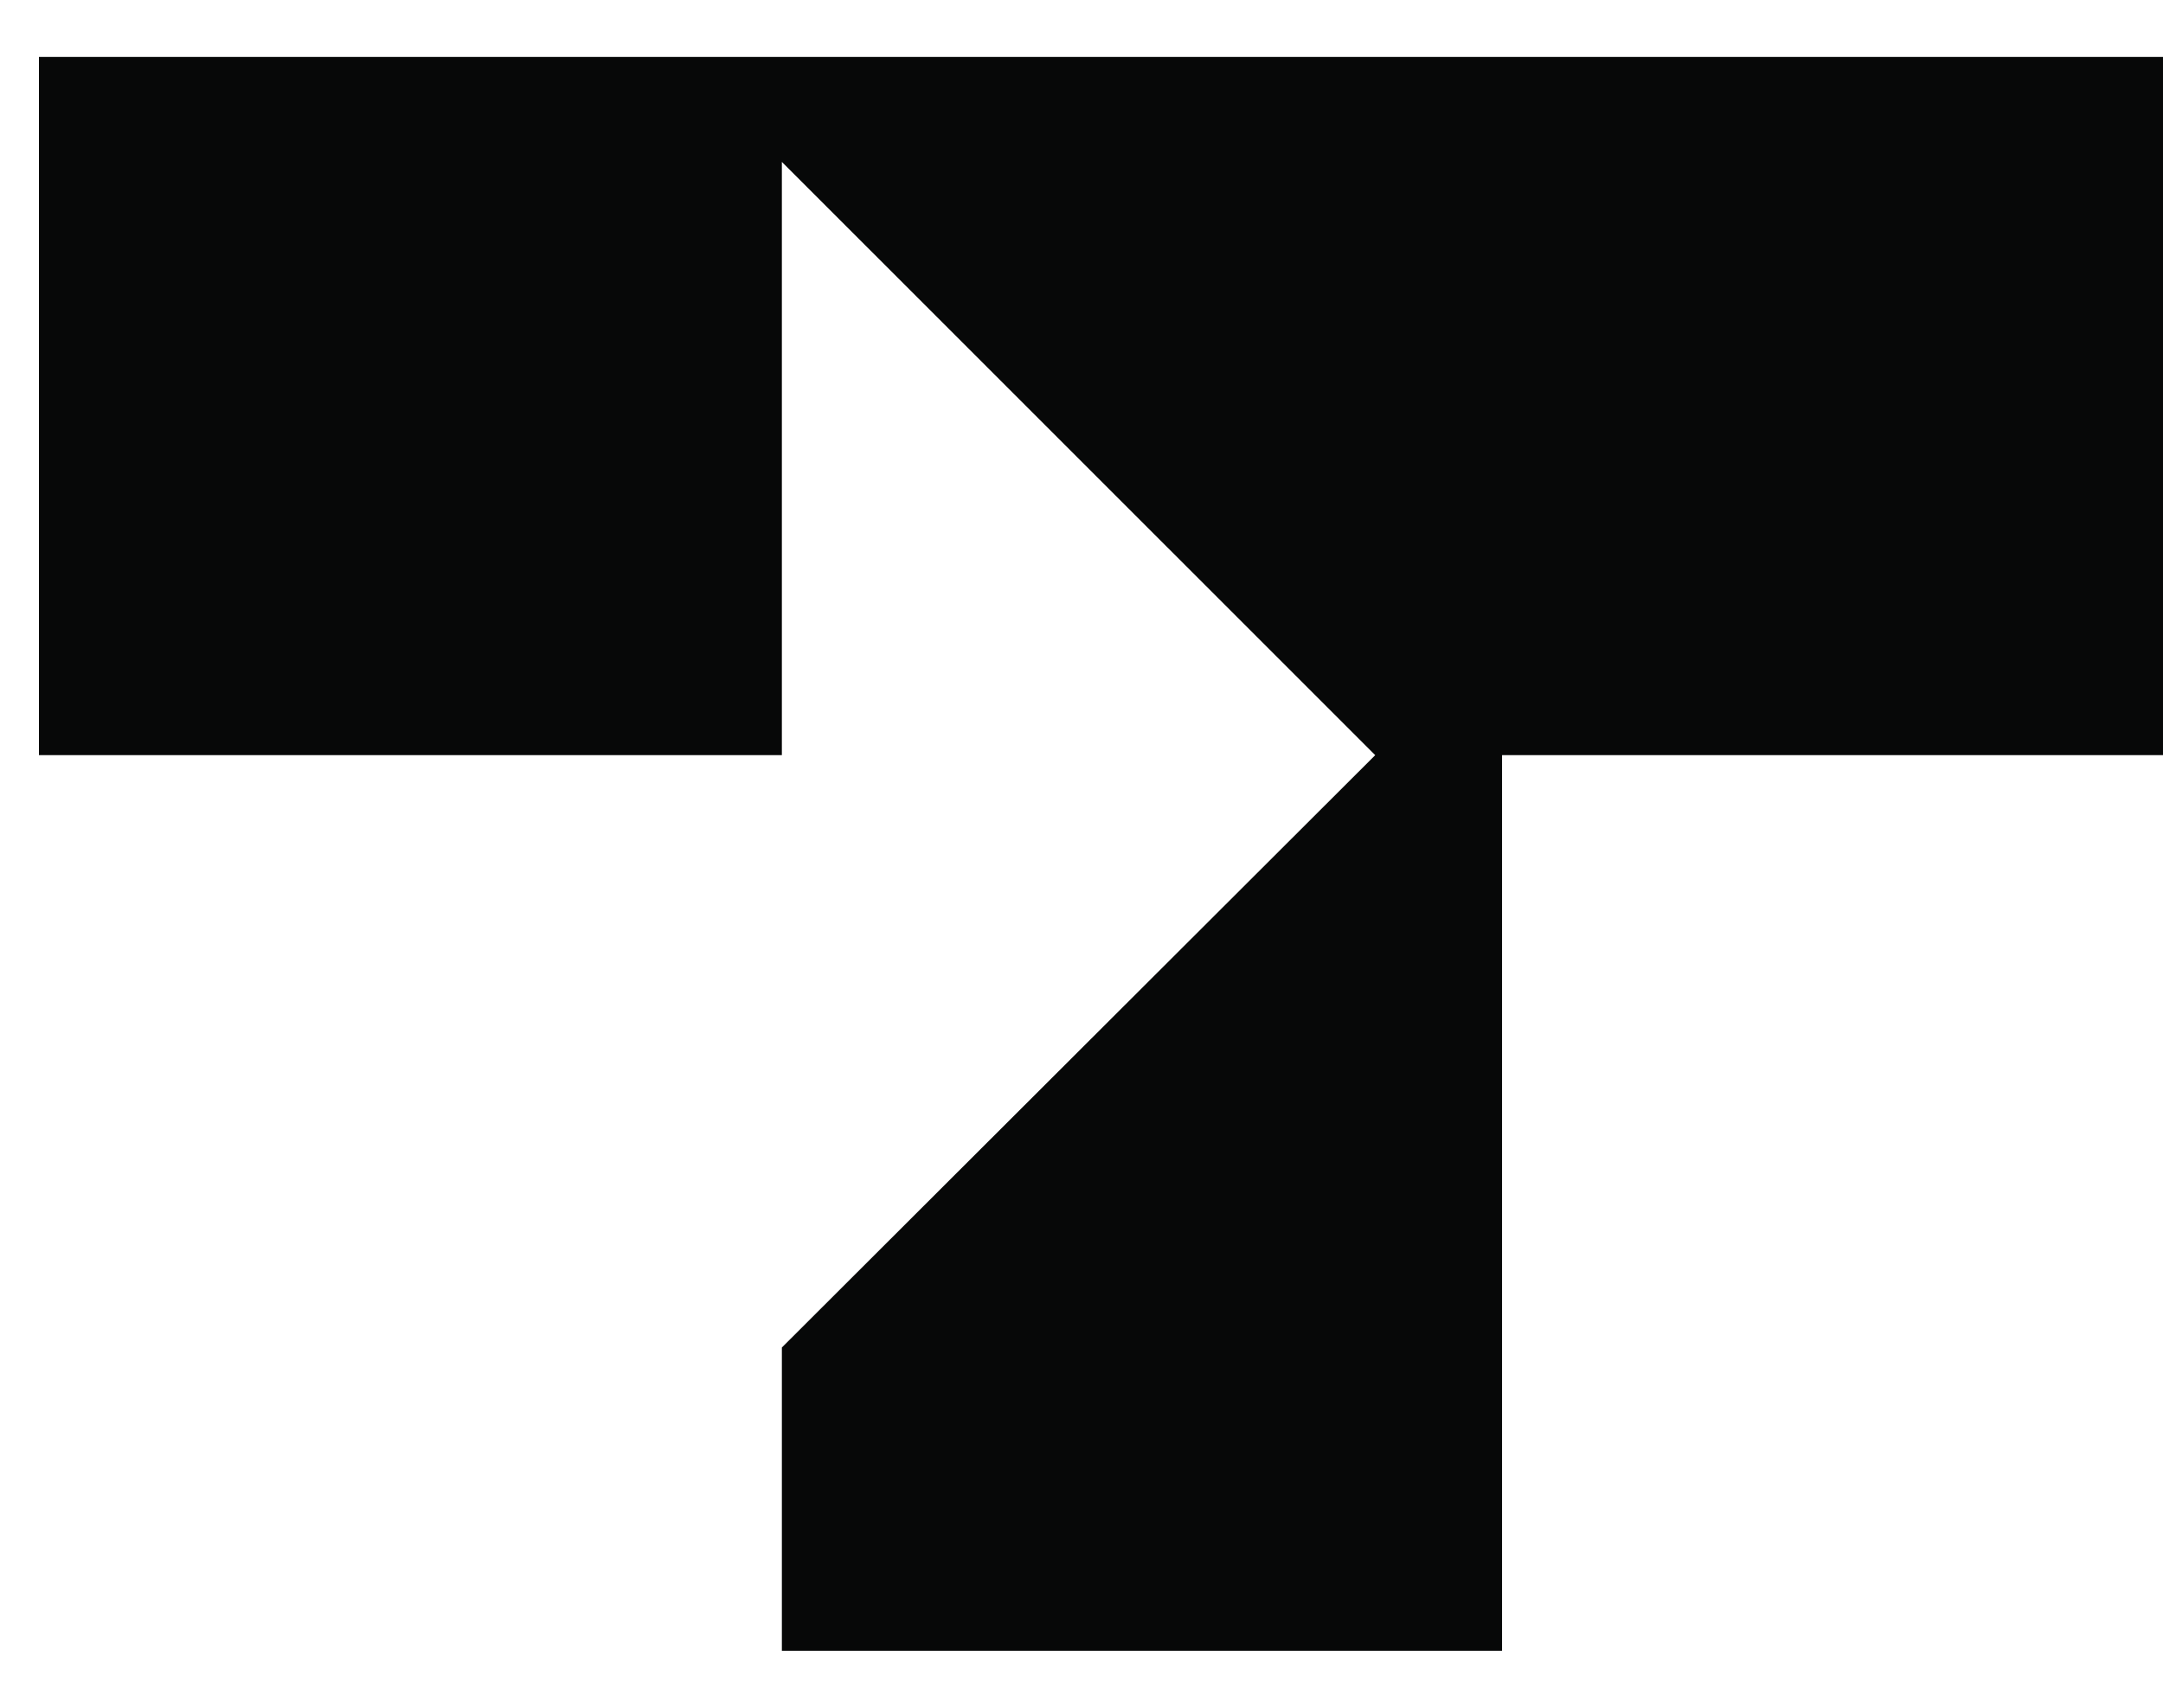 <svg width="19" height="15" viewBox="0 0 19 15" fill="none" xmlns="http://www.w3.org/2000/svg">
<path d="M0.342 6.633H6.868V1.422L12.08 6.633L6.868 11.836V14.5H13.194V6.633H19V0.5H0.342V6.633Z" fill="#070808"/>
</svg>
